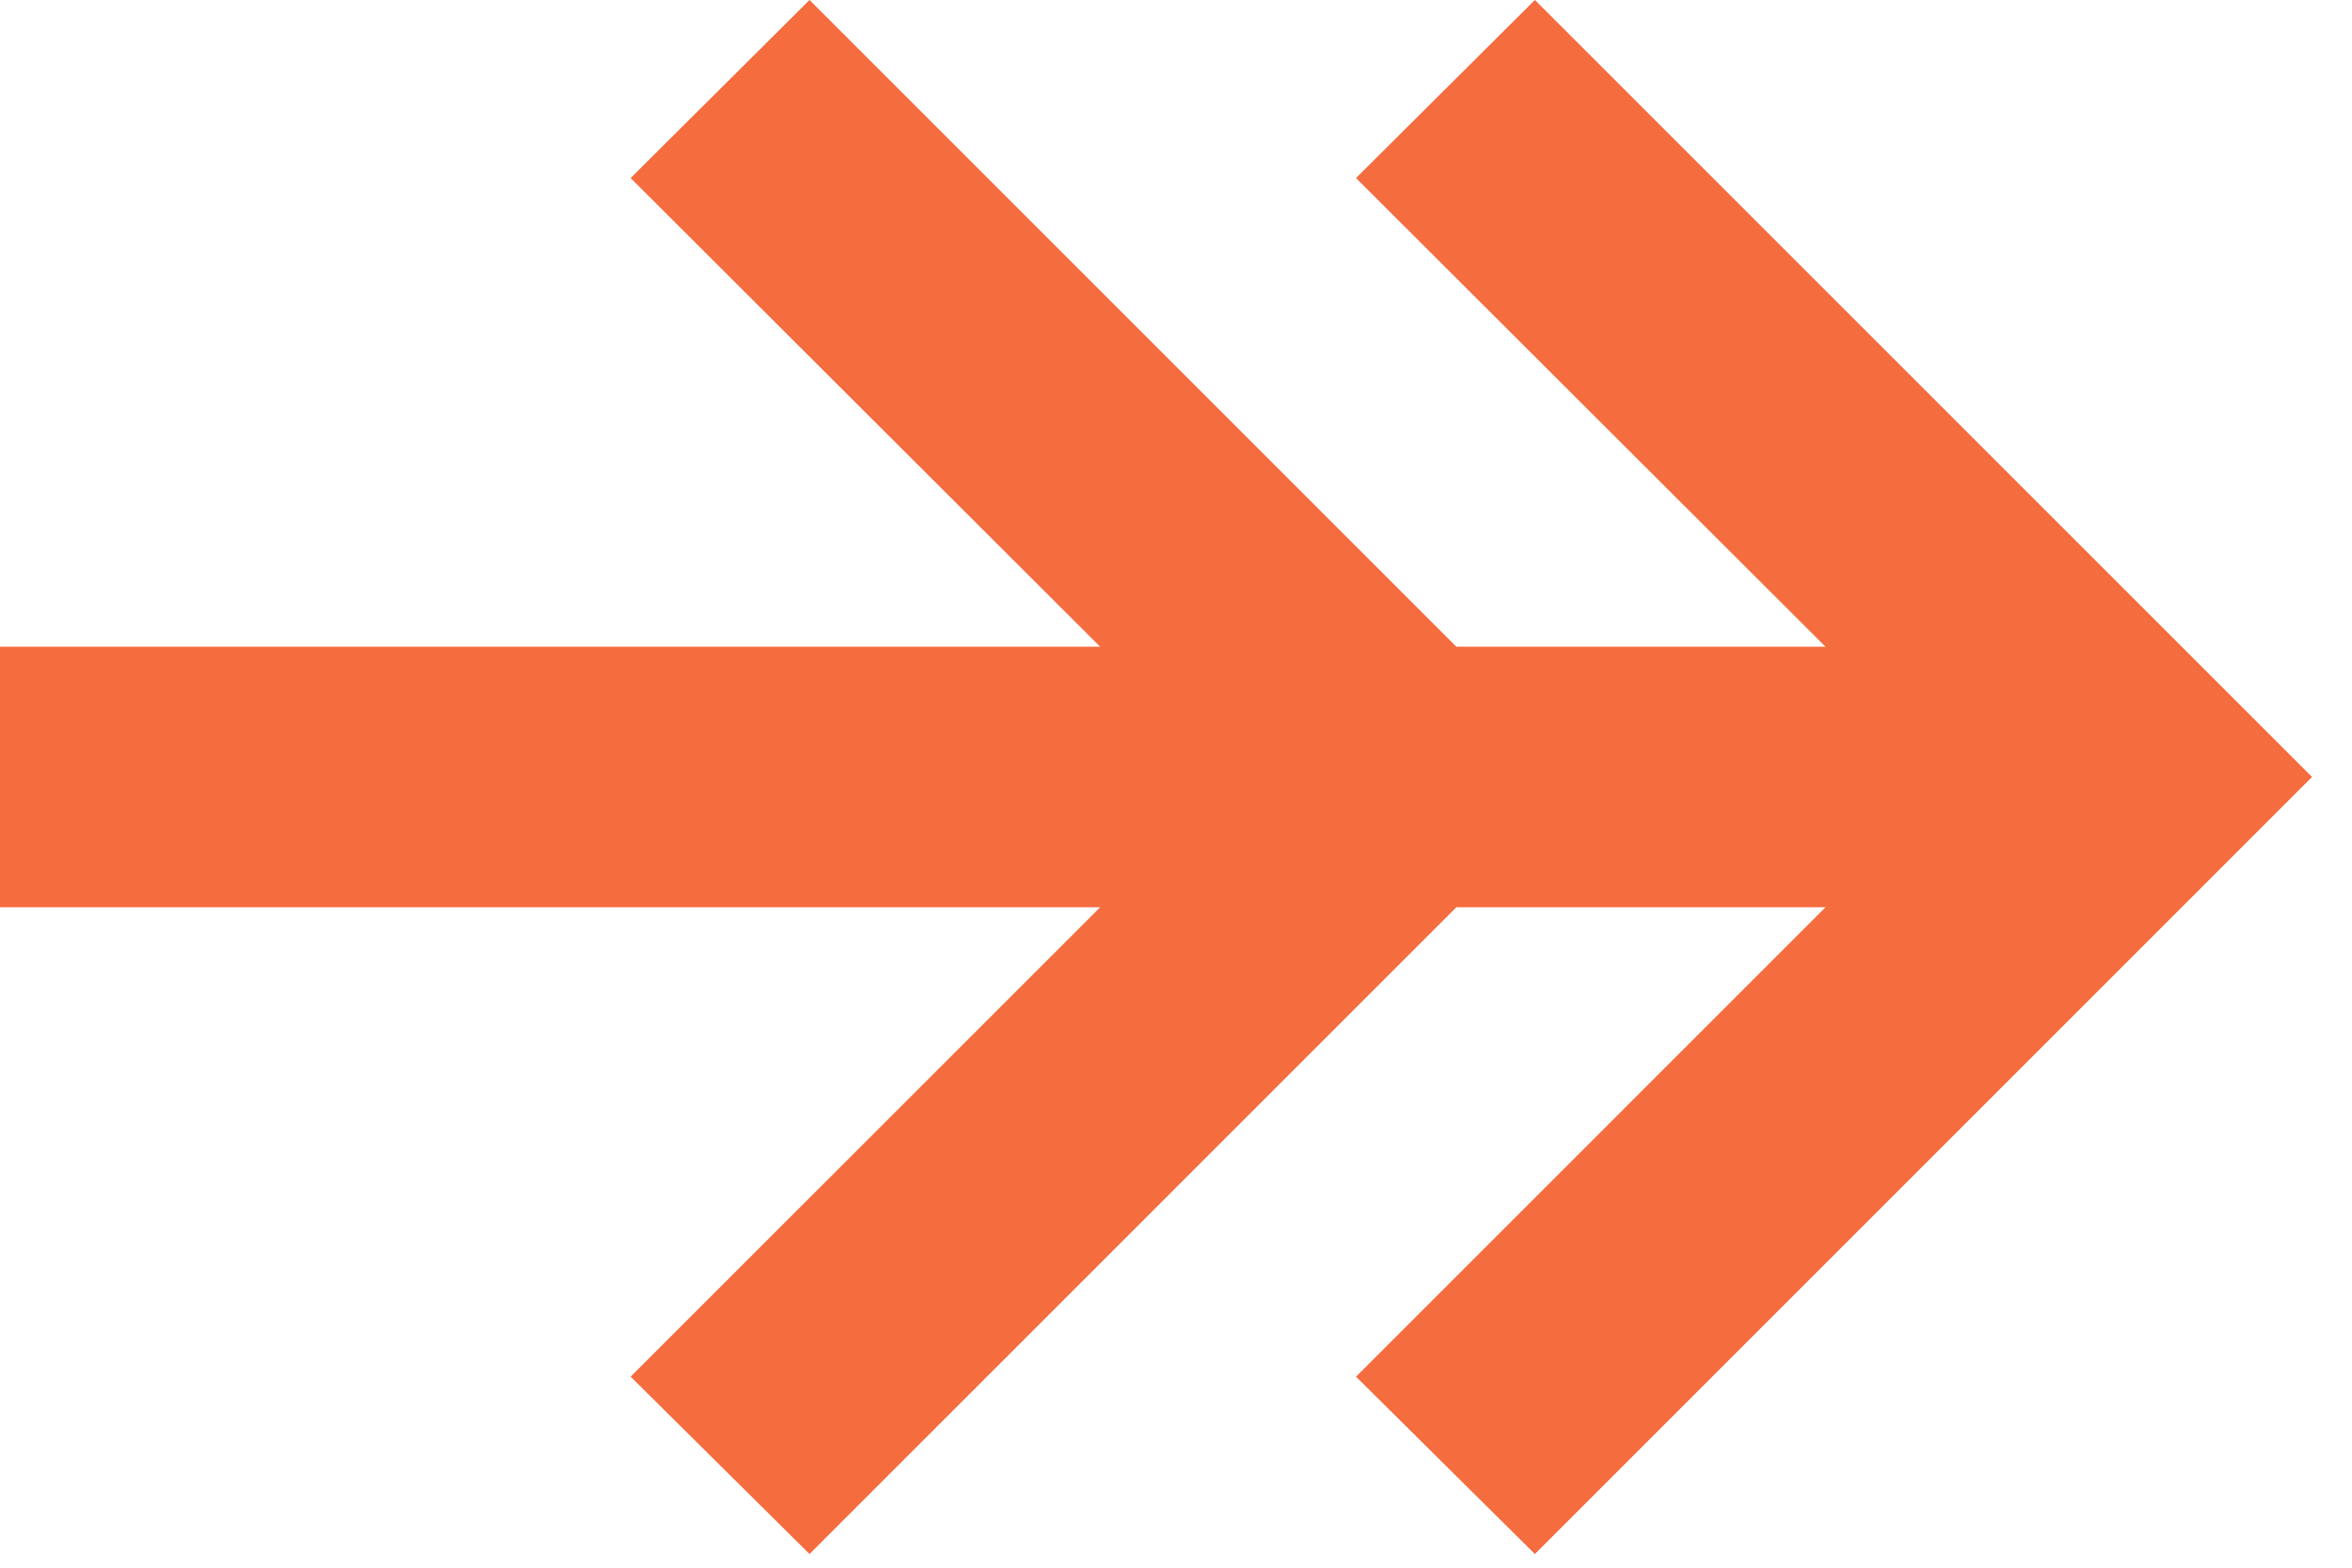 <svg width="39" height="26" viewBox="0 0 39 26" fill="none" xmlns="http://www.w3.org/2000/svg">
<path d="M13.423 25.773L10.457 22.832L18.243 15.047H-0V10.726H18.243L10.457 2.953L13.423 -8.91685e-05L26.309 12.886L13.423 25.773ZM25.451 25.773L22.485 22.832L30.27 15.047H12.027V10.726H30.27L22.485 2.953L25.451 -8.91685e-05L38.337 12.886L25.451 25.773Z" fill="#F56C3F"/>
</svg>
